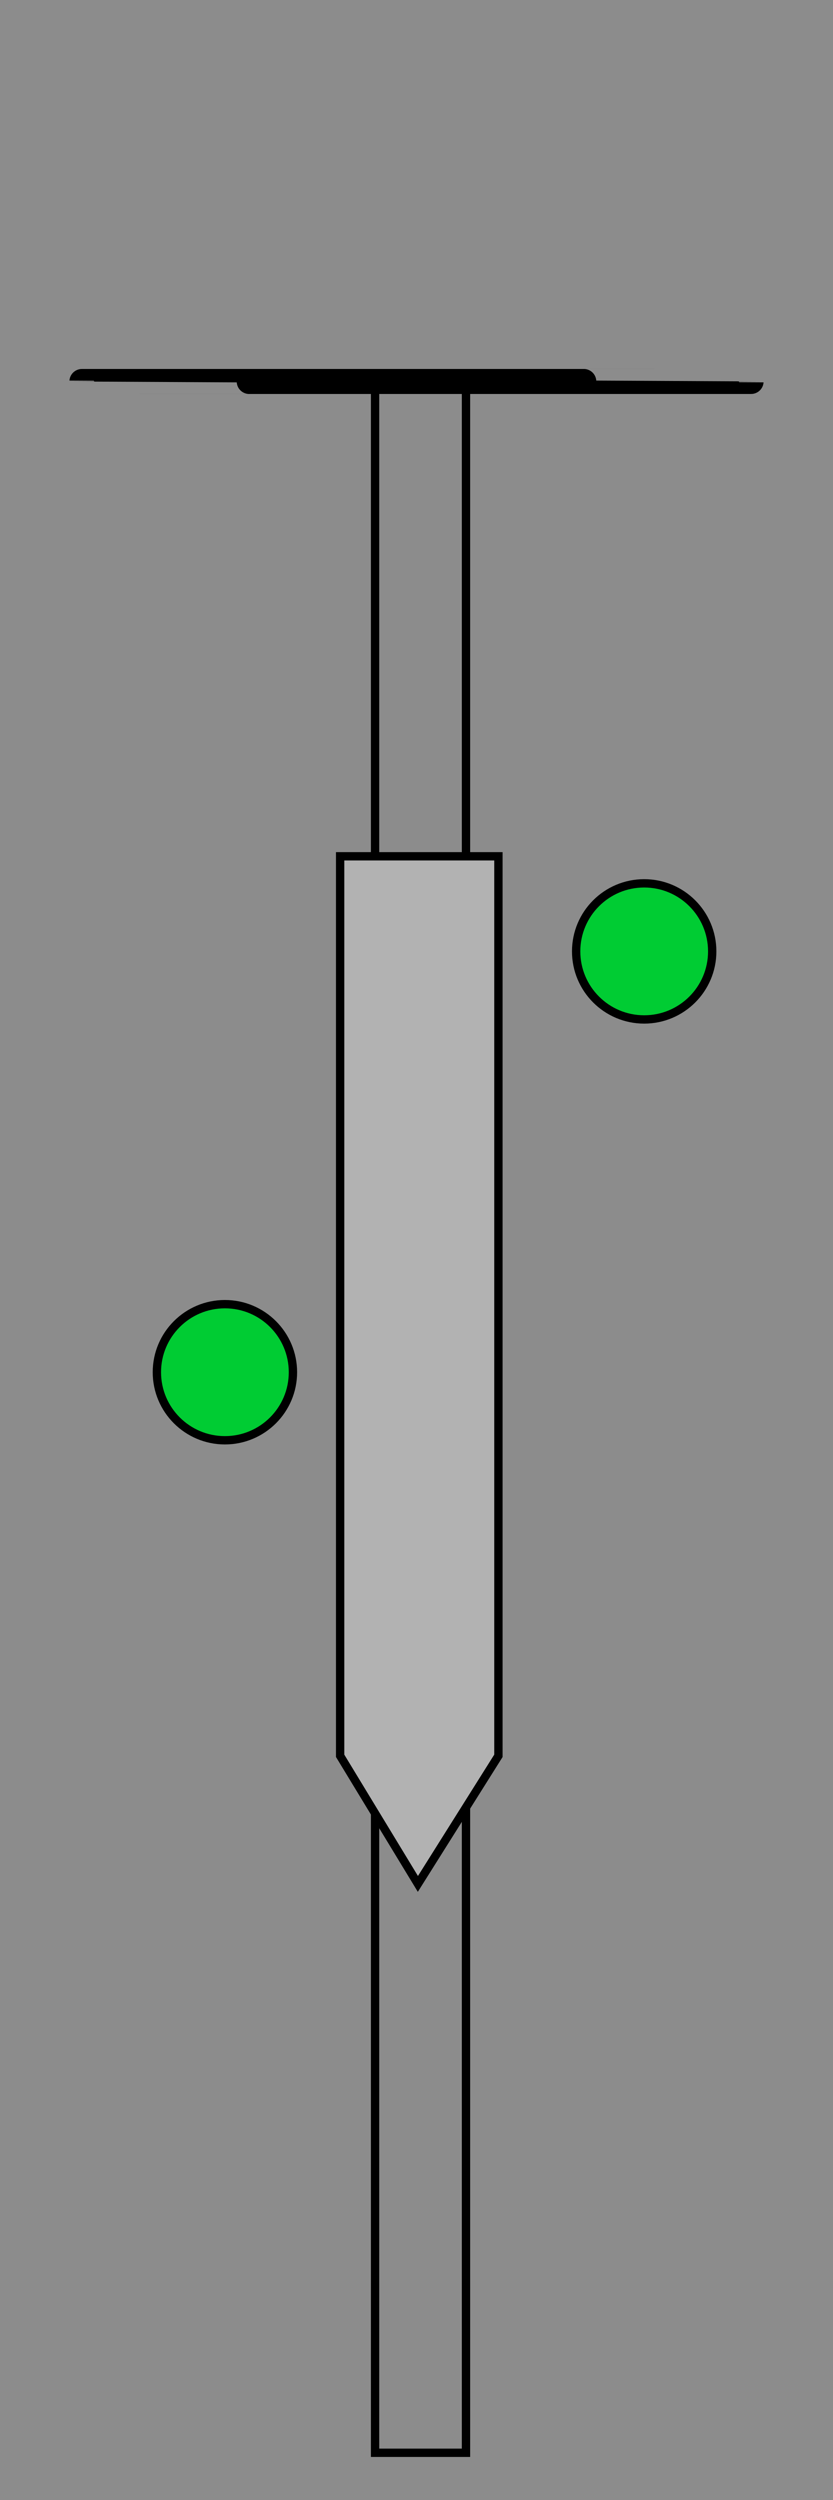 <?xml version="1.0" encoding="utf-8"?>
<!-- Generator: Adobe Illustrator 12.0.1, SVG Export Plug-In . SVG Version: 6.00 Build 51448)  -->
<!DOCTYPE svg PUBLIC "-//W3C//DTD SVG 1.1//EN" "http://www.w3.org/Graphics/SVG/1.1/DTD/svg11.dtd">
<svg  version="1.1" xmlns="http://www.w3.org/2000/svg" xmlns:xlink="http://www.w3.org/1999/xlink" width="100" height="300" viewBox="0 0 100 300"
	 overflow="visible" enable-background="new 0 0 100 300" xml:space="preserve">
<g id="Layer_5">
	<rect fill="#8C8C8C" width="100" height="300"/>
</g>
<g id="Layer_6">
</g>
<g id="Layer_3">
</g>
<g id="Layer_8">
</g>
<g id="Layer_4">
	<rect x="45.027" y="45.777" fill="#8C8C8C" stroke="#000000" width="10.914" height="248.556"/>
	<g>
		<g>
			<polygon fill="#B2B2B2" points="40.833,102.756 40.833,210.698 50.167,226.07 59.834,210.698 59.834,102.756 			"/>
		</g>
		<g>
			<polygon fill="none" stroke="#000000" points="40.833,102.756 40.833,210.698 50.167,226.07 59.834,210.698 59.834,102.756 			
				"/>
		</g>
	</g>
	<circle fill="#00CC33" stroke="#000000" cx="77.333" cy="114.167" r="8.167"/>
	<circle fill="#00CC33" stroke="#000000" cx="27" cy="164.667" r="8.167"/>
	<ellipse fill="#B2B2B2" stroke="#000000" stroke-width="3" cx="50" cy="45.777" rx="40.167" ry="0.001"/>
</g>
</svg>
